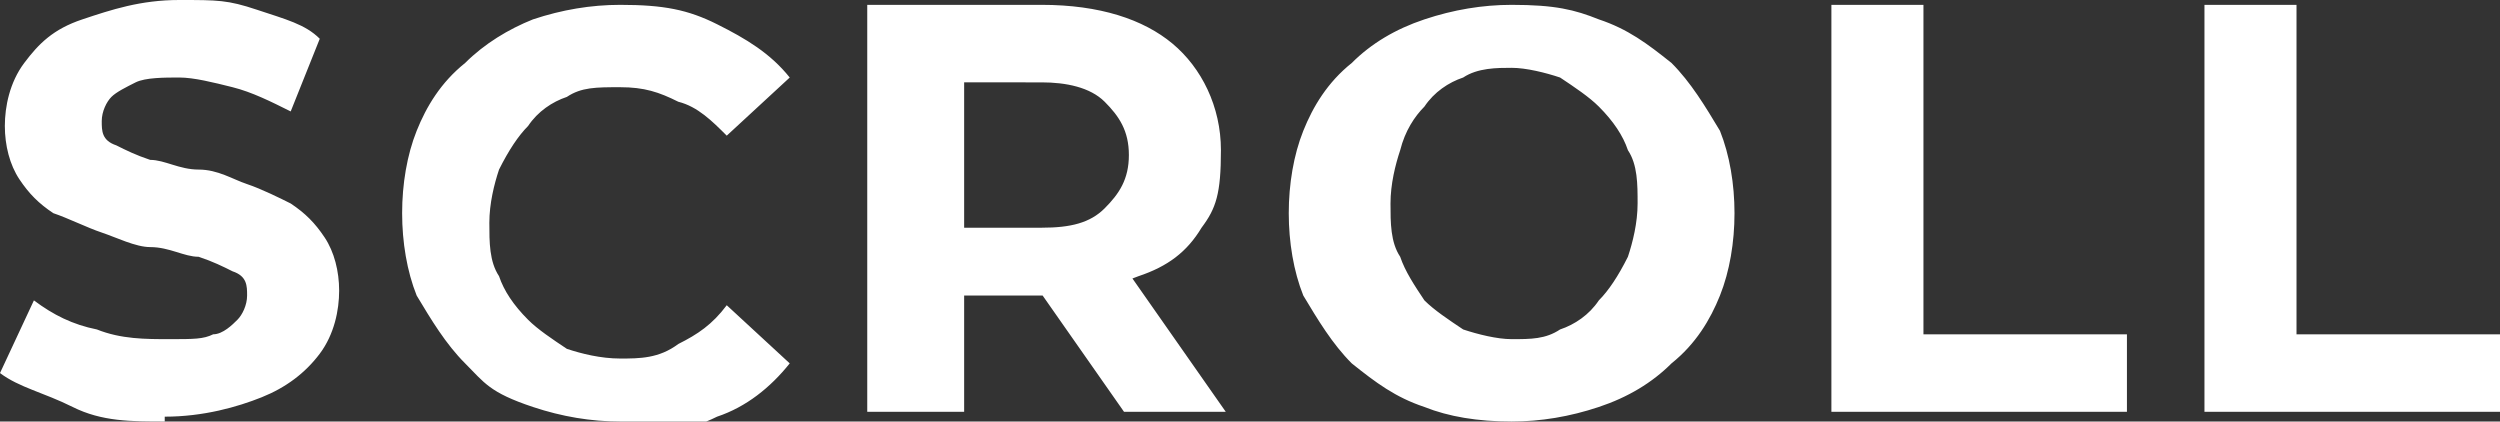 <svg xmlns="http://www.w3.org/2000/svg" id="_レイヤー_1" data-name="レイヤー_1" version="1.1" viewBox="0 0 51.6 8.7"><rect x="0" y="0" width="51.6" height="8.7" fill="#333333" stroke="none"/><defs><style>.st0{isolation:isolate}</style></defs><g class="st0"><path d="M3.4 8.7c-.7 0-1.3 0-1.9-.3S.4 8 0 7.7l.7-1.5c.4.3.8.5 1.3.6.5.2 1 .2 1.5.2s.7 0 .9-.1c.2 0 .4-.2.5-.3s.2-.3.2-.5 0-.4-.3-.5c-.2-.1-.4-.2-.7-.3-.3 0-.6-.2-1-.2-.3 0-.7-.2-1-.3s-.7-.3-1-.4C.8 4.2.6 4 .4 3.7S.1 3 .1 2.6s.1-.9.4-1.3.6-.7 1.2-.9 1.2-.4 2-.4 1 0 1.6.2 1 .3 1.3.6L6 2.3c-.4-.2-.8-.4-1.2-.5s-.8-.2-1.1-.2-.7 0-.9.1-.4.2-.5.3-.2.3-.2.5 0 .4.3.5c.2.1.4.2.7.3.3 0 .6.2 1 .2s.7.2 1 .3.7.3.9.4c.3.2.5.4.7.7S7 5.6 7 6s-.1.9-.4 1.3q-.45.6-1.2.9c-.5.2-1.2.4-2 .4Zm9.4 0q-.9 0-1.8-.3c-.9-.3-1-.5-1.4-.9s-.7-.9-1-1.4c-.2-.5-.3-1.1-.3-1.7s.1-1.2.3-1.7.5-1 1-1.4c.4-.4.9-.7 1.4-.9q.9-.3 1.8-.3c.9 0 1.4.1 2 .4s1.1.6 1.5 1.1L15 2.8c-.3-.3-.6-.6-1-.7-.4-.2-.7-.3-1.2-.3s-.8 0-1.1.2c-.3.1-.6.3-.8.6q-.3.3-.6.9c-.1.3-.2.7-.2 1.1s0 .8.2 1.1q.15.45.6.9c.2.2.5.4.8.6.3.1.7.2 1.1.2s.8 0 1.2-.3c.4-.2.7-.4 1-.8l1.3 1.2c-.4.5-.9.9-1.5 1.1-.6.3-1.3.4-2 .4Zm5.1-.2V.1h3.6c1.2 0 2.1.3 2.7.8s1 1.3 1 2.2-.1 1.2-.4 1.6c-.3.5-.7.8-1.3 1-.5.2-1.2.4-1.9.4H19l.9-.8v3.2zm2-2.9-.9-.9h2.5c.6 0 1-.1 1.3-.4s.5-.6.5-1.1-.2-.8-.5-1.1-.8-.4-1.3-.4H19l.9-.9zm3.3 2.9-2.1-3h2.1l2.1 3zm8 .2q-1.05 0-1.8-.3c-.6-.2-1-.5-1.5-.9-.4-.4-.7-.9-1-1.4-.2-.5-.3-1.1-.3-1.7s.1-1.2.3-1.7.5-1 1-1.4q.6-.6 1.5-.9t1.8-.3c.9 0 1.3.1 1.8.3.6.2 1 .5 1.5.9.4.4.7.9 1 1.4.2.5.3 1.1.3 1.7s-.1 1.2-.3 1.7-.5 1-1 1.4q-.6.6-1.5.9t-1.8.3m0-1.7c.4 0 .7 0 1-.2.3-.1.6-.3.8-.6q.3-.3.6-.9c.1-.3.2-.7.2-1.1s0-.8-.2-1.1q-.15-.45-.6-.9c-.2-.2-.5-.4-.8-.6-.3-.1-.7-.2-1-.2s-.7 0-1 .2c-.3.1-.6.3-.8.6-.2.2-.4.5-.5.9-.1.3-.2.7-.2 1.1s0 .8.2 1.1c.1.3.3.6.5.9.2.2.5.4.8.6.3.1.7.2 1 .2m6.6 1.5V.1h1.9v6.8h4.2v1.6zm7.7 0V.1h1.9v6.8h4.2v1.6z" class="st0" style="fill:#fff"/></g></svg>